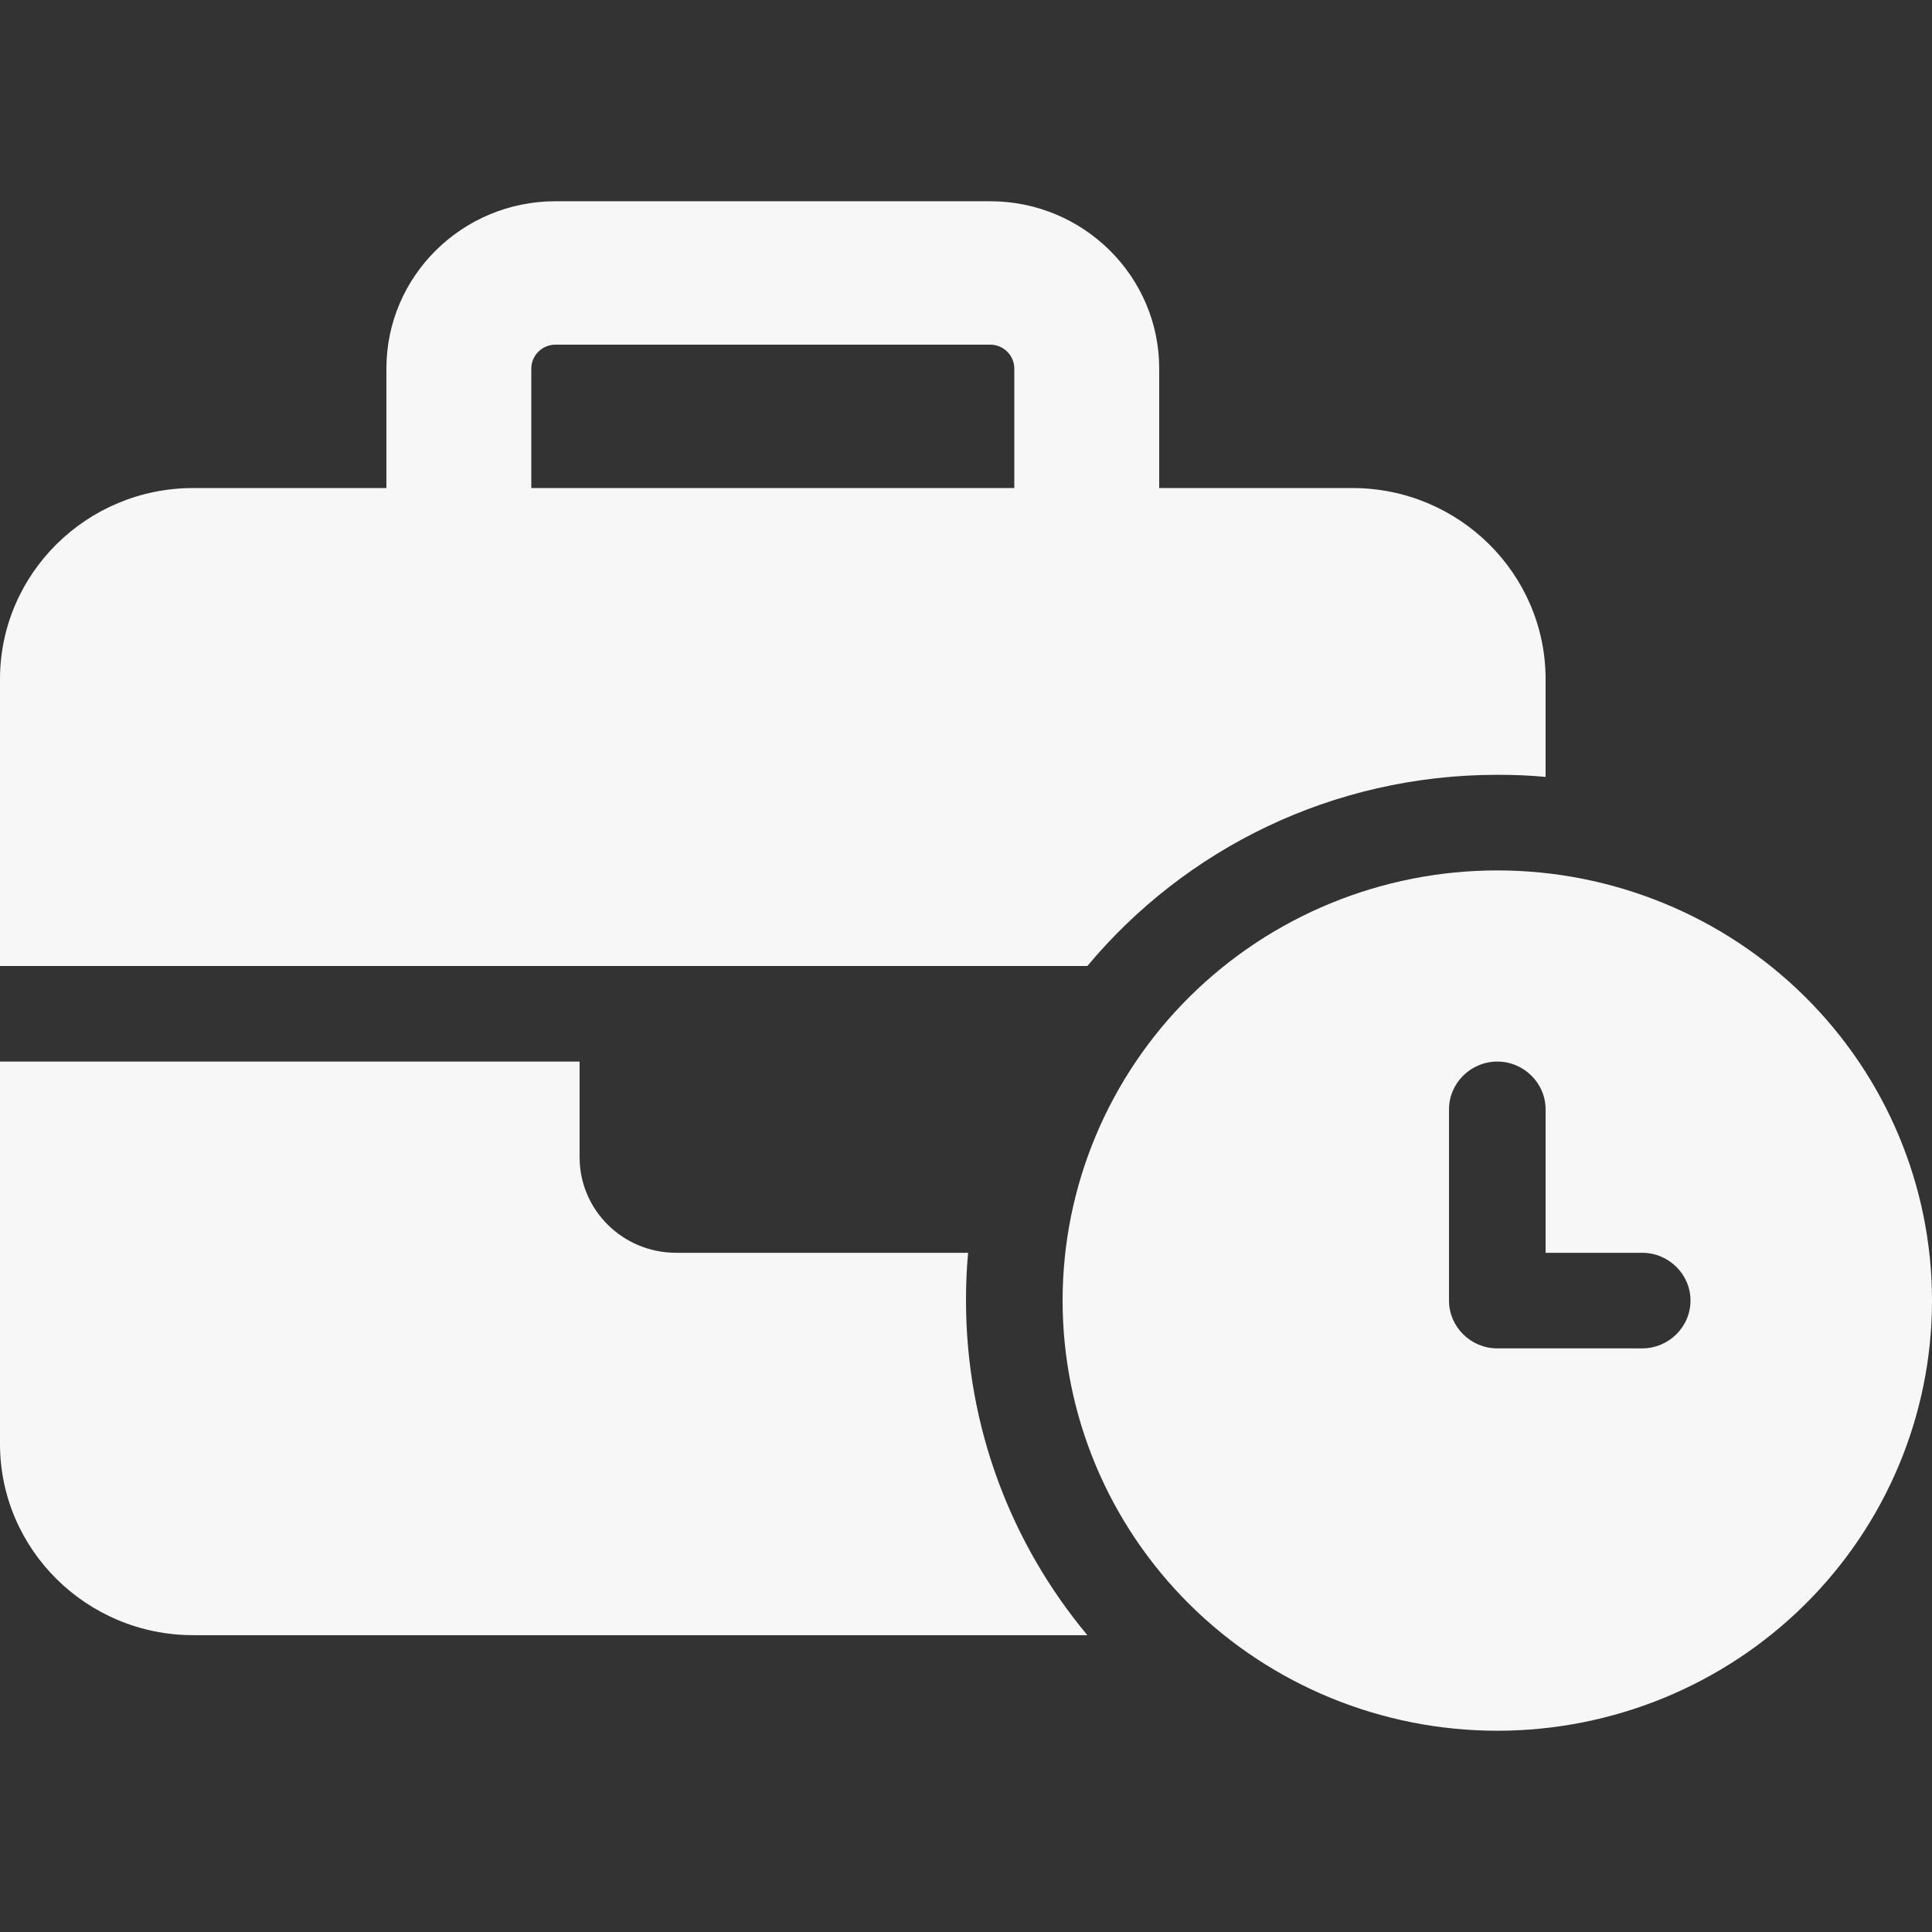 <svg width="72" height="72" viewBox="0 0 72 72" fill="none" xmlns="http://www.w3.org/2000/svg">
<rect x="0" y="0" width="72" height="72" fill="#333333" stroke="none"/>
<path d="M20.7 12.844H36.9C37.395 12.844 37.8 13.245 37.8 13.734V18.188H19.8V13.734C19.8 13.245 20.205 12.844 20.7 12.844ZM14.4 13.734V18.188H7.2C3.229 18.188 0 21.383 0 25.312V36H40.523C44.156 31.647 49.646 28.875 55.8 28.875C56.407 28.875 57.004 28.897 57.6 28.953V25.312C57.6 21.383 54.371 18.188 50.4 18.188H43.2V13.734C43.2 10.294 40.376 7.5 36.9 7.5H20.7C17.224 7.5 14.4 10.294 14.4 13.734ZM36 46.688H25.2C23.209 46.688 21.6 45.096 21.6 43.125V39.562H0V53.812C0 57.742 3.229 60.938 7.2 60.938H40.523C37.699 57.553 36 53.2 36 48.469C36 47.868 36.023 47.278 36.079 46.688H36ZM72 48.469C72 44.217 70.293 40.139 67.255 37.133C64.217 34.127 60.096 32.438 55.8 32.438C51.504 32.438 47.383 34.127 44.345 37.133C41.307 40.139 39.6 44.217 39.6 48.469C39.6 52.721 41.307 56.798 44.345 59.805C47.383 62.811 51.504 64.5 55.8 64.5C60.096 64.5 64.217 62.811 67.255 59.805C70.293 56.798 72 52.721 72 48.469ZM55.8 39.562C56.79 39.562 57.6 40.364 57.6 41.344V46.688H61.2C62.19 46.688 63 47.489 63 48.469C63 49.448 62.19 50.25 61.2 50.25H55.8C54.81 50.25 54 49.448 54 48.469V41.344C54 40.364 54.81 39.562 55.8 39.562Z" fill="#F7F7F7"/>
</svg>
